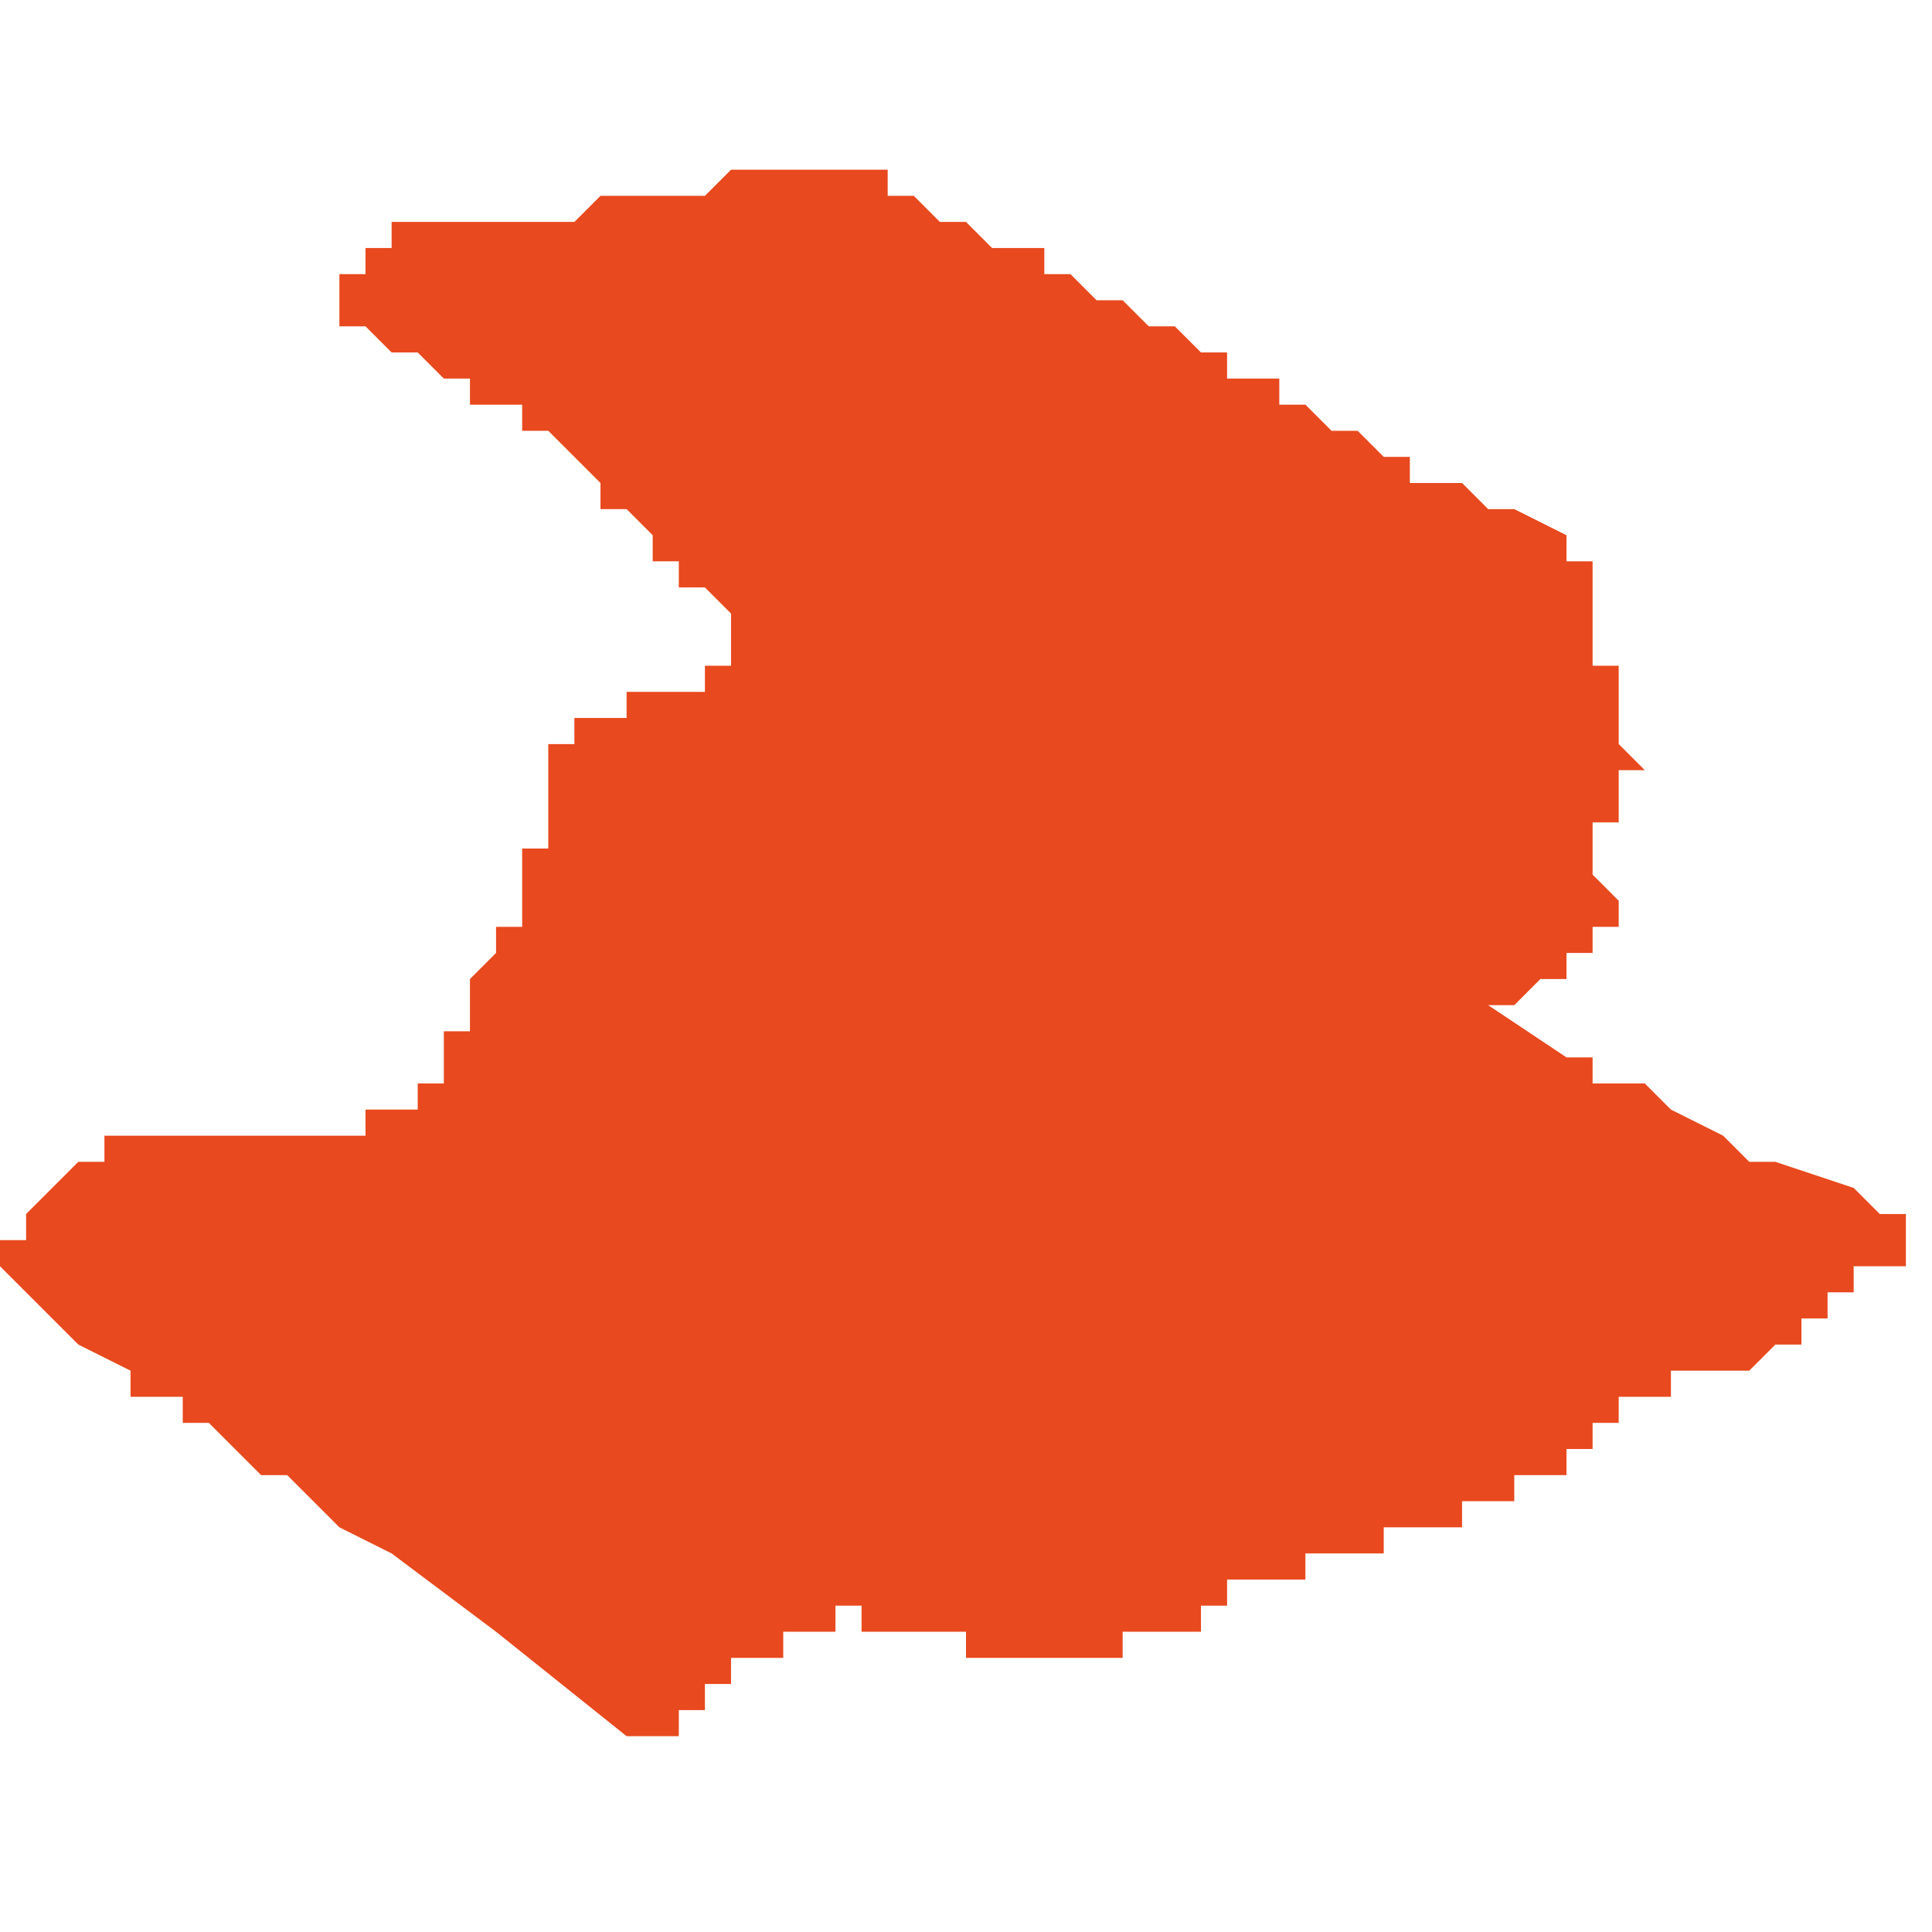 <svg xmlns="http://www.w3.org/2000/svg" xmlns:xlink="http://www.w3.org/1999/xlink" height="300" width="300" viewBox="4.618 -51.973 0.074 0.061"><path d="M 4.668 -51.919 L 4.668 -51.919 4.668 -51.919 4.668 -51.92 4.668 -51.92 4.668 -51.92 4.668 -51.92 4.668 -51.92 4.668 -51.92 4.669 -51.92 4.669 -51.92 4.669 -51.92 4.669 -51.92 4.669 -51.92 4.669 -51.92 4.67 -51.92 4.67 -51.92 4.67 -51.92 4.67 -51.92 4.671 -51.92 4.671 -51.92 4.671 -51.92 4.671 -51.92 4.671 -51.92 4.671 -51.92 4.671 -51.921 4.671 -51.921 4.671 -51.921 4.671 -51.921 4.671 -51.921 4.671 -51.921 4.671 -51.921 4.671 -51.921 4.671 -51.921 4.671 -51.921 4.671 -51.921 4.671 -51.921 4.672 -51.921 4.672 -51.921 4.672 -51.921 4.672 -51.921 4.672 -51.921 4.672 -51.921 4.672 -51.921 4.672 -51.921 4.672 -51.921 4.672 -51.921 4.672 -51.921 4.672 -51.921 4.672 -51.921 4.672 -51.921 4.672 -51.921 4.673 -51.921 4.673 -51.921 4.673 -51.921 4.673 -51.921 4.673 -51.921 4.673 -51.921 4.673 -51.921 4.673 -51.921 4.673 -51.921 4.673 -51.921 4.673 -51.921 4.673 -51.921 4.674 -51.921 4.674 -51.921 4.674 -51.921 4.674 -51.921 4.674 -51.921 4.674 -51.921 4.674 -51.921 4.674 -51.921 4.674 -51.921 4.674 -51.922 4.674 -51.922 4.674 -51.922 4.674 -51.922 4.674 -51.922 4.674 -51.922 4.674 -51.922 4.674 -51.922 4.674 -51.922 4.674 -51.922 4.675 -51.922 4.675 -51.922 4.675 -51.922 4.675 -51.922 4.675 -51.922 4.675 -51.922 4.675 -51.922 4.675 -51.922 4.676 -51.922 4.676 -51.922 4.676 -51.922 4.676 -51.922 4.676 -51.922 4.676 -51.922 4.676 -51.922 4.676 -51.922 4.676 -51.922 4.676 -51.923 4.677 -51.923 4.677 -51.923 4.677 -51.923 4.677 -51.923 4.677 -51.923 4.677 -51.923 4.677 -51.923 4.677 -51.923 4.677 -51.923 4.677 -51.923 4.677 -51.923 4.677 -51.923 4.677 -51.923 4.677 -51.923 4.677 -51.923 4.677 -51.923 4.678 -51.923 4.678 -51.923 4.678 -51.923 4.678 -51.923 4.678 -51.924 4.678 -51.924 4.678 -51.924 4.678 -51.924 4.678 -51.924 4.678 -51.924 4.678 -51.924 4.678 -51.924 4.678 -51.924 4.678 -51.924 4.678 -51.924 4.678 -51.924 4.678 -51.924 4.678 -51.924 4.679 -51.924 4.679 -51.924 4.679 -51.925 4.679 -51.925 4.679 -51.925 4.679 -51.925 4.679 -51.925 4.679 -51.925 4.679 -51.925 4.679 -51.925 4.679 -51.925 4.679 -51.925 4.679 -51.925 4.68 -51.925 4.68 -51.925 4.68 -51.925 4.68 -51.926 4.68 -51.926 4.68 -51.926 4.681 -51.926 4.681 -51.926 4.681 -51.926 4.681 -51.926 4.682 -51.926 4.682 -51.926 4.682 -51.927 4.682 -51.927 4.682 -51.927 4.683 -51.927 4.683 -51.927 4.683 -51.927 4.683 -51.927 4.683 -51.927 4.683 -51.927 4.683 -51.927 4.683 -51.927 4.684 -51.927 4.684 -51.927 4.684 -51.927 4.684 -51.927 4.684 -51.927 4.684 -51.927 4.684 -51.927 4.685 -51.927 4.685 -51.927 4.685 -51.927 4.685 -51.927 4.685 -51.927 4.685 -51.927 4.685 -51.927 4.685 -51.927 4.685 -51.927 4.685 -51.927 4.685 -51.927 4.686 -51.928 4.686 -51.928 4.686 -51.928 4.686 -51.928 4.686 -51.928 4.686 -51.928 4.686 -51.928 4.686 -51.928 4.687 -51.928 4.687 -51.928 4.687 -51.928 4.687 -51.928 4.687 -51.928 4.687 -51.928 4.687 -51.928 4.687 -51.928 4.687 -51.929 4.687 -51.929 4.687 -51.929 4.687 -51.929 4.687 -51.929 4.687 -51.929 4.687 -51.929 4.687 -51.929 4.687 -51.929 4.688 -51.929 4.688 -51.929 4.688 -51.93 4.688 -51.93 4.688 -51.93 4.688 -51.93 4.688 -51.93 4.688 -51.93 4.688 -51.93 4.688 -51.93 4.688 -51.93 4.688 -51.93 4.689 -51.93 4.689 -51.93 4.689 -51.93 4.689 -51.93 4.689 -51.93 4.689 -51.93 4.689 -51.93 4.689 -51.93 4.689 -51.93 4.689 -51.93 4.689 -51.93 4.689 -51.93 4.689 -51.931 4.69 -51.931 4.69 -51.931 4.69 -51.931 4.69 -51.931 4.69 -51.931 4.69 -51.931 4.69 -51.931 4.69 -51.931 4.69 -51.931 4.69 -51.931 4.69 -51.931 4.69 -51.931 4.691 -51.931 4.691 -51.931 4.691 -51.931 4.691 -51.931 4.691 -51.931 4.691 -51.931 4.691 -51.931 4.691 -51.931 4.691 -51.932 4.691 -51.932 4.691 -51.932 4.691 -51.932 4.691 -51.932 4.691 -51.932 4.691 -51.932 4.692 -51.932 4.692 -51.932 4.691 -51.932 4.691 -51.933 4.69 -51.933 4.689 -51.934 4.686 -51.935 4.686 -51.935 4.686 -51.935 4.686 -51.935 4.686 -51.935 4.686 -51.935 4.686 -51.935 4.685 -51.935 4.685 -51.935 4.684 -51.936 4.682 -51.937 4.682 -51.937 4.682 -51.937 4.682 -51.937 4.682 -51.937 4.682 -51.937 4.682 -51.937 4.682 -51.937 4.682 -51.937 4.682 -51.937 4.682 -51.937 4.682 -51.937 4.681 -51.938 4.68 -51.938 4.679 -51.938 4.679 -51.939 4.679 -51.939 4.679 -51.939 4.679 -51.939 4.679 -51.939 4.679 -51.939 4.679 -51.939 4.679 -51.939 4.678 -51.939 4.675 -51.941 4.675 -51.941 4.676 -51.941 4.676 -51.941 4.677 -51.942 4.677 -51.942 4.677 -51.942 4.677 -51.942 4.677 -51.942 4.677 -51.942 4.677 -51.942 4.677 -51.942 4.677 -51.942 4.678 -51.942 4.678 -51.943 4.678 -51.943 4.678 -51.943 4.678 -51.943 4.678 -51.943 4.679 -51.943 4.679 -51.943 4.679 -51.943 4.679 -51.943 4.679 -51.944 4.679 -51.944 4.68 -51.944 4.68 -51.944 4.68 -51.944 4.68 -51.944 4.68 -51.944 4.68 -51.944 4.68 -51.944 4.68 -51.944 4.68 -51.944 4.68 -51.944 4.68 -51.944 4.68 -51.944 4.68 -51.945 4.68 -51.945 4.68 -51.945 4.68 -51.945 4.68 -51.945 4.68 -51.945 4.679 -51.946 4.679 -51.946 4.679 -51.946 4.679 -51.946 4.679 -51.946 4.679 -51.946 4.679 -51.946 4.679 -51.946 4.679 -51.946 4.679 -51.946 4.679 -51.947 4.679 -51.947 4.679 -51.947 4.679 -51.947 4.679 -51.947 4.679 -51.947 4.679 -51.947 4.679 -51.947 4.679 -51.948 4.679 -51.948 4.679 -51.948 4.679 -51.948 4.679 -51.948 4.679 -51.948 4.679 -51.948 4.679 -51.948 4.679 -51.948 4.68 -51.948 4.68 -51.949 4.68 -51.949 4.68 -51.949 4.68 -51.949 4.68 -51.949 4.68 -51.949 4.68 -51.949 4.68 -51.949 4.68 -51.949 4.68 -51.949 4.68 -51.949 4.68 -51.95 4.68 -51.95 4.68 -51.95 4.68 -51.95 4.68 -51.95 4.68 -51.95 4.68 -51.95 4.68 -51.95 4.68 -51.95 4.68 -51.95 4.681 -51.95 4.681 -51.95 4.681 -51.95 4.681 -51.95 4.68 -51.951 4.68 -51.951 4.68 -51.951 4.68 -51.951 4.68 -51.951 4.68 -51.951 4.68 -51.951 4.68 -51.951 4.68 -51.951 4.68 -51.951 4.68 -51.951 4.68 -51.951 4.68 -51.951 4.68 -51.952 4.68 -51.952 4.68 -51.952 4.68 -51.952 4.68 -51.952 4.68 -51.952 4.68 -51.952 4.68 -51.952 4.68 -51.953 4.68 -51.953 4.68 -51.953 4.68 -51.953 4.68 -51.953 4.68 -51.953 4.68 -51.954 4.68 -51.954 4.68 -51.954 4.68 -51.954 4.68 -51.954 4.68 -51.954 4.679 -51.954 4.679 -51.955 4.679 -51.955 4.679 -51.955 4.679 -51.955 4.679 -51.955 4.679 -51.956 4.679 -51.956 4.679 -51.956 4.679 -51.956 4.679 -51.956 4.679 -51.957 4.679 -51.957 4.679 -51.957 4.679 -51.957 4.679 -51.957 4.679 -51.957 4.679 -51.957 4.679 -51.957 4.679 -51.957 4.679 -51.957 4.679 -51.958 4.679 -51.958 4.679 -51.958 4.679 -51.958 4.679 -51.958 4.679 -51.958 4.679 -51.958 4.679 -51.958 4.679 -51.958 4.679 -51.958 4.679 -51.958 4.679 -51.958 4.679 -51.958 4.679 -51.958 4.679 -51.958 4.678 -51.958 4.678 -51.959 4.676 -51.96 4.676 -51.96 4.675 -51.96 4.674 -51.961 4.674 -51.961 4.674 -51.961 4.673 -51.961 4.673 -51.961 4.673 -51.961 4.673 -51.961 4.673 -51.961 4.672 -51.961 4.672 -51.962 4.672 -51.962 4.671 -51.962 4.671 -51.962 4.671 -51.962 4.67 -51.963 4.67 -51.963 4.669 -51.963 4.669 -51.963 4.669 -51.963 4.668 -51.964 4.668 -51.964 4.667 -51.964 4.667 -51.964 4.667 -51.965 4.666 -51.965 4.666 -51.965 4.666 -51.965 4.665 -51.965 4.665 -51.965 4.665 -51.965 4.665 -51.965 4.665 -51.966 4.665 -51.966 4.664 -51.966 4.664 -51.966 4.664 -51.966 4.663 -51.967 4.663 -51.967 4.662 -51.967 4.662 -51.967 4.661 -51.968 4.66 -51.968 4.66 -51.968 4.66 -51.968 4.659 -51.969 4.659 -51.969 4.659 -51.969 4.659 -51.969 4.658 -51.969 4.658 -51.97 4.657 -51.97 4.656 -51.97 4.656 -51.97 4.655 -51.971 4.655 -51.971 4.655 -51.971 4.654 -51.971 4.654 -51.971 4.654 -51.971 4.653 -51.972 4.653 -51.972 4.653 -51.972 4.653 -51.972 4.653 -51.972 4.653 -51.972 4.652 -51.972 4.652 -51.972 4.652 -51.972 4.652 -51.973 4.651 -51.973 4.651 -51.973 4.651 -51.973 4.65 -51.973 4.65 -51.973 4.65 -51.973 4.65 -51.973 4.649 -51.973 4.649 -51.973 4.649 -51.973 4.649 -51.973 4.649 -51.973 4.647 -51.973 4.646 -51.973 4.645 -51.972 4.644 -51.972 4.644 -51.972 4.643 -51.972 4.642 -51.972 4.641 -51.972 4.64 -51.971 4.639 -51.971 4.638 -51.971 4.637 -51.971 4.637 -51.971 4.636 -51.971 4.636 -51.971 4.635 -51.971 4.635 -51.971 4.634 -51.971 4.634 -51.971 4.633 -51.971 4.633 -51.97 4.633 -51.97 4.633 -51.97 4.633 -51.97 4.632 -51.97 4.632 -51.97 4.632 -51.97 4.632 -51.97 4.632 -51.969 4.631 -51.969 4.631 -51.969 4.631 -51.969 4.631 -51.969 4.631 -51.969 4.631 -51.969 4.631 -51.968 4.631 -51.968 4.631 -51.968 4.631 -51.968 4.631 -51.968 4.631 -51.967 4.631 -51.967 4.632 -51.967 4.632 -51.967 4.632 -51.967 4.632 -51.967 4.633 -51.966 4.633 -51.966 4.633 -51.966 4.633 -51.966 4.633 -51.966 4.634 -51.966 4.634 -51.966 4.634 -51.966 4.635 -51.965 4.635 -51.965 4.635 -51.965 4.635 -51.965 4.635 -51.965 4.636 -51.965 4.636 -51.965 4.636 -51.965 4.636 -51.965 4.636 -51.965 4.636 -51.964 4.636 -51.964 4.637 -51.964 4.637 -51.964 4.637 -51.964 4.637 -51.964 4.637 -51.964 4.638 -51.964 4.638 -51.964 4.638 -51.963 4.639 -51.963 4.64 -51.962 4.64 -51.962 4.64 -51.962 4.64 -51.962 4.64 -51.962 4.641 -51.961 4.641 -51.961 4.641 -51.961 4.641 -51.961 4.641 -51.961 4.641 -51.96 4.642 -51.96 4.642 -51.96 4.642 -51.96 4.642 -51.96 4.642 -51.96 4.643 -51.959 4.643 -51.959 4.643 -51.959 4.643 -51.959 4.643 -51.959 4.643 -51.958 4.644 -51.958 4.644 -51.958 4.644 -51.958 4.644 -51.957 4.644 -51.957 4.644 -51.957 4.645 -51.957 4.645 -51.957 4.645 -51.957 4.645 -51.957 4.645 -51.957 4.645 -51.957 4.645 -51.957 4.645 -51.957 4.646 -51.956 4.646 -51.956 4.646 -51.956 4.646 -51.956 4.646 -51.956 4.646 -51.956 4.646 -51.956 4.646 -51.956 4.646 -51.955 4.646 -51.955 4.646 -51.955 4.646 -51.955 4.646 -51.955 4.646 -51.954 4.646 -51.954 4.646 -51.954 4.646 -51.954 4.646 -51.954 4.646 -51.954 4.646 -51.954 4.645 -51.954 4.645 -51.953 4.645 -51.953 4.645 -51.953 4.644 -51.953 4.644 -51.953 4.644 -51.953 4.643 -51.953 4.643 -51.953 4.643 -51.953 4.643 -51.953 4.642 -51.953 4.642 -51.953 4.642 -51.952 4.642 -51.952 4.642 -51.952 4.642 -51.952 4.641 -51.952 4.641 -51.952 4.641 -51.952 4.641 -51.952 4.641 -51.952 4.641 -51.952 4.641 -51.952 4.64 -51.952 4.64 -51.952 4.64 -51.952 4.64 -51.952 4.64 -51.952 4.64 -51.951 4.64 -51.951 4.64 -51.951 4.64 -51.951 4.64 -51.951 4.64 -51.951 4.64 -51.951 4.64 -51.951 4.639 -51.951 4.639 -51.951 4.639 -51.95 4.639 -51.95 4.639 -51.95 4.639 -51.95 4.639 -51.95 4.639 -51.949 4.639 -51.949 4.639 -51.949 4.639 -51.949 4.639 -51.948 4.639 -51.948 4.639 -51.948 4.639 -51.948 4.639 -51.948 4.639 -51.948 4.639 -51.948 4.639 -51.948 4.639 -51.947 4.638 -51.947 4.638 -51.947 4.638 -51.947 4.638 -51.946 4.638 -51.946 4.638 -51.946 4.638 -51.946 4.638 -51.945 4.638 -51.945 4.638 -51.945 4.638 -51.945 4.638 -51.945 4.638 -51.945 4.638 -51.945 4.638 -51.945 4.638 -51.944 4.637 -51.944 4.637 -51.944 4.637 -51.944 4.637 -51.944 4.637 -51.943 4.637 -51.943 4.637 -51.943 4.637 -51.943 4.637 -51.943 4.636 -51.942 4.636 -51.942 4.636 -51.942 4.636 -51.941 4.636 -51.941 4.636 -51.94 4.636 -51.94 4.636 -51.94 4.635 -51.94 4.635 -51.94 4.635 -51.939 4.635 -51.939 4.635 -51.939 4.635 -51.939 4.635 -51.938 4.635 -51.938 4.635 -51.938 4.635 -51.938 4.635 -51.938 4.635 -51.938 4.635 -51.938 4.635 -51.938 4.635 -51.938 4.635 -51.938 4.634 -51.938 4.634 -51.938 4.634 -51.938 4.634 -51.938 4.634 -51.937 4.634 -51.937 4.634 -51.937 4.634 -51.937 4.634 -51.937 4.634 -51.937 4.634 -51.937 4.634 -51.937 4.634 -51.937 4.634 -51.937 4.633 -51.937 4.633 -51.937 4.633 -51.937 4.633 -51.937 4.633 -51.937 4.633 -51.937 4.633 -51.937 4.633 -51.937 4.633 -51.937 4.633 -51.937 4.633 -51.937 4.632 -51.937 4.632 -51.937 4.632 -51.937 4.632 -51.937 4.632 -51.936 4.632 -51.936 4.632 -51.936 4.632 -51.936 4.631 -51.936 4.631 -51.936 4.631 -51.936 4.631 -51.936 4.631 -51.936 4.631 -51.936 4.631 -51.936 4.631 -51.936 4.631 -51.936 4.631 -51.936 4.631 -51.936 4.63 -51.936 4.63 -51.936 4.63 -51.936 4.63 -51.936 4.63 -51.936 4.629 -51.936 4.629 -51.936 4.629 -51.936 4.628 -51.936 4.628 -51.936 4.628 -51.936 4.628 -51.936 4.627 -51.936 4.627 -51.936 4.626 -51.936 4.626 -51.936 4.626 -51.936 4.626 -51.936 4.625 -51.936 4.625 -51.936 4.625 -51.936 4.625 -51.936 4.624 -51.936 4.624 -51.936 4.624 -51.936 4.624 -51.936 4.623 -51.936 4.623 -51.936 4.623 -51.936 4.623 -51.936 4.623 -51.936 4.623 -51.936 4.622 -51.936 4.622 -51.936 4.622 -51.936 4.622 -51.935 4.622 -51.935 4.622 -51.935 4.621 -51.935 4.621 -51.935 4.621 -51.935 4.621 -51.935 4.621 -51.935 4.621 -51.935 4.621 -51.935 4.621 -51.935 4.621 -51.935 4.621 -51.935 4.62 -51.934 4.62 -51.934 4.62 -51.934 4.62 -51.934 4.62 -51.934 4.62 -51.934 4.62 -51.934 4.62 -51.934 4.62 -51.934 4.619 -51.933 4.619 -51.933 4.619 -51.933 4.619 -51.933 4.619 -51.933 4.619 -51.933 4.619 -51.933 4.619 -51.932 4.619 -51.932 4.619 -51.932 4.618 -51.932 4.618 -51.932 4.618 -51.932 4.618 -51.931 4.618 -51.931 4.618 -51.931 4.618 -51.931 4.618 -51.931 4.618 -51.931 4.618 -51.931 4.618 -51.931 4.618 -51.931 4.618 -51.931 4.618 -51.931 4.619 -51.93 4.619 -51.93 4.619 -51.93 4.619 -51.93 4.619 -51.93 4.619 -51.93 4.619 -51.93 4.619 -51.93 4.619 -51.93 4.619 -51.93 4.619 -51.93 4.619 -51.93 4.619 -51.93 4.619 -51.93 4.619 -51.93 4.619 -51.93 4.619 -51.93 4.619 -51.93 4.619 -51.93 4.619 -51.93 4.619 -51.93 4.619 -51.93 4.619 -51.93 4.619 -51.93 4.62 -51.929 4.62 -51.929 4.621 -51.928 4.621 -51.928 4.623 -51.927 4.623 -51.927 4.623 -51.926 4.624 -51.926 4.625 -51.926 4.625 -51.925 4.626 -51.925 4.626 -51.925 4.627 -51.924 4.627 -51.924 4.627 -51.924 4.628 -51.923 4.629 -51.923 4.63 -51.922 4.63 -51.922 4.631 -51.921 4.631 -51.921 4.631 -51.921 4.633 -51.92 4.637 -51.917 4.642 -51.913 4.643 -51.913 4.643 -51.913 4.643 -51.913 4.643 -51.913 4.643 -51.913 4.644 -51.913 4.644 -51.913 4.644 -51.913 4.644 -51.913 4.644 -51.913 4.644 -51.913 4.644 -51.913 4.644 -51.913 4.644 -51.914 4.644 -51.914 4.644 -51.914 4.644 -51.914 4.645 -51.914 4.645 -51.914 4.645 -51.914 4.645 -51.914 4.645 -51.914 4.645 -51.914 4.645 -51.914 4.645 -51.915 4.645 -51.915 4.646 -51.915 4.646 -51.915 4.646 -51.915 4.646 -51.915 4.646 -51.915 4.646 -51.915 4.646 -51.916 4.647 -51.916 4.647 -51.916 4.647 -51.916 4.647 -51.916 4.647 -51.916 4.647 -51.916 4.647 -51.916 4.648 -51.916 4.648 -51.917 4.648 -51.917 4.648 -51.917 4.649 -51.917 4.649 -51.917 4.649 -51.917 4.649 -51.917 4.649 -51.917 4.65 -51.917 4.65 -51.918 4.65 -51.918 4.65 -51.918 4.651 -51.918 4.651 -51.918 4.651 -51.918 4.651 -51.917 4.651 -51.917 4.651 -51.917 4.652 -51.917 4.652 -51.917 4.652 -51.917 4.652 -51.917 4.652 -51.917 4.652 -51.917 4.653 -51.917 4.653 -51.917 4.653 -51.917 4.653 -51.917 4.653 -51.917 4.653 -51.917 4.653 -51.917 4.654 -51.917 4.654 -51.917 4.654 -51.917 4.654 -51.917 4.654 -51.917 4.654 -51.917 4.654 -51.917 4.654 -51.917 4.655 -51.917 4.655 -51.917 4.655 -51.917 4.655 -51.917 4.655 -51.917 4.655 -51.917 4.655 -51.917 4.655 -51.916 4.655 -51.916 4.656 -51.916 4.656 -51.916 4.656 -51.916 4.656 -51.916 4.656 -51.916 4.656 -51.916 4.657 -51.916 4.657 -51.916 4.657 -51.916 4.657 -51.916 4.658 -51.916 4.658 -51.916 4.659 -51.916 4.66 -51.916 4.66 -51.916 4.66 -51.916 4.661 -51.916 4.661 -51.916 4.661 -51.916 4.661 -51.916 4.661 -51.916 4.661 -51.916 4.661 -51.917 4.661 -51.917 4.661 -51.917 4.661 -51.917 4.661 -51.917 4.661 -51.917 4.661 -51.917 4.662 -51.917 4.662 -51.917 4.662 -51.917 4.662 -51.917 4.662 -51.917 4.662 -51.917 4.662 -51.917 4.662 -51.917 4.662 -51.917 4.662 -51.917 4.663 -51.917 4.663 -51.917 4.663 -51.917 4.663 -51.917 4.663 -51.917 4.663 -51.917 4.663 -51.917 4.663 -51.917 4.663 -51.917 4.663 -51.917 4.663 -51.917 4.663 -51.917 4.663 -51.917 4.663 -51.917 4.663 -51.917 4.663 -51.917 4.663 -51.917 4.664 -51.917 4.664 -51.918 4.664 -51.918 4.664 -51.918 4.664 -51.918 4.664 -51.918 4.664 -51.918 4.664 -51.918 4.664 -51.918 4.664 -51.918 4.664 -51.918 4.664 -51.918 4.664 -51.918 4.664 -51.918 4.664 -51.918 4.664 -51.918 4.664 -51.918 4.664 -51.918 4.664 -51.918 4.664 -51.918 4.665 -51.918 4.665 -51.918 4.665 -51.918 4.665 -51.918 4.665 -51.918 4.665 -51.918 4.665 -51.918 4.665 -51.918 4.665 -51.918 4.665 -51.919 4.666 -51.919 4.666 -51.919 4.666 -51.919 4.666 -51.919 4.666 -51.919 4.666 -51.919 4.666 -51.919 4.666 -51.919 4.666 -51.919 4.666 -51.919 4.666 -51.919 4.666 -51.919 4.666 -51.919 4.666 -51.919 4.667 -51.919 4.667 -51.919 4.667 -51.919 4.667 -51.919 4.667 -51.919 4.667 -51.919 4.667 -51.919 4.667 -51.919 4.667 -51.919 4.667 -51.919 4.667 -51.919 4.667 -51.919 Z" fill="#e8491e" /></svg>